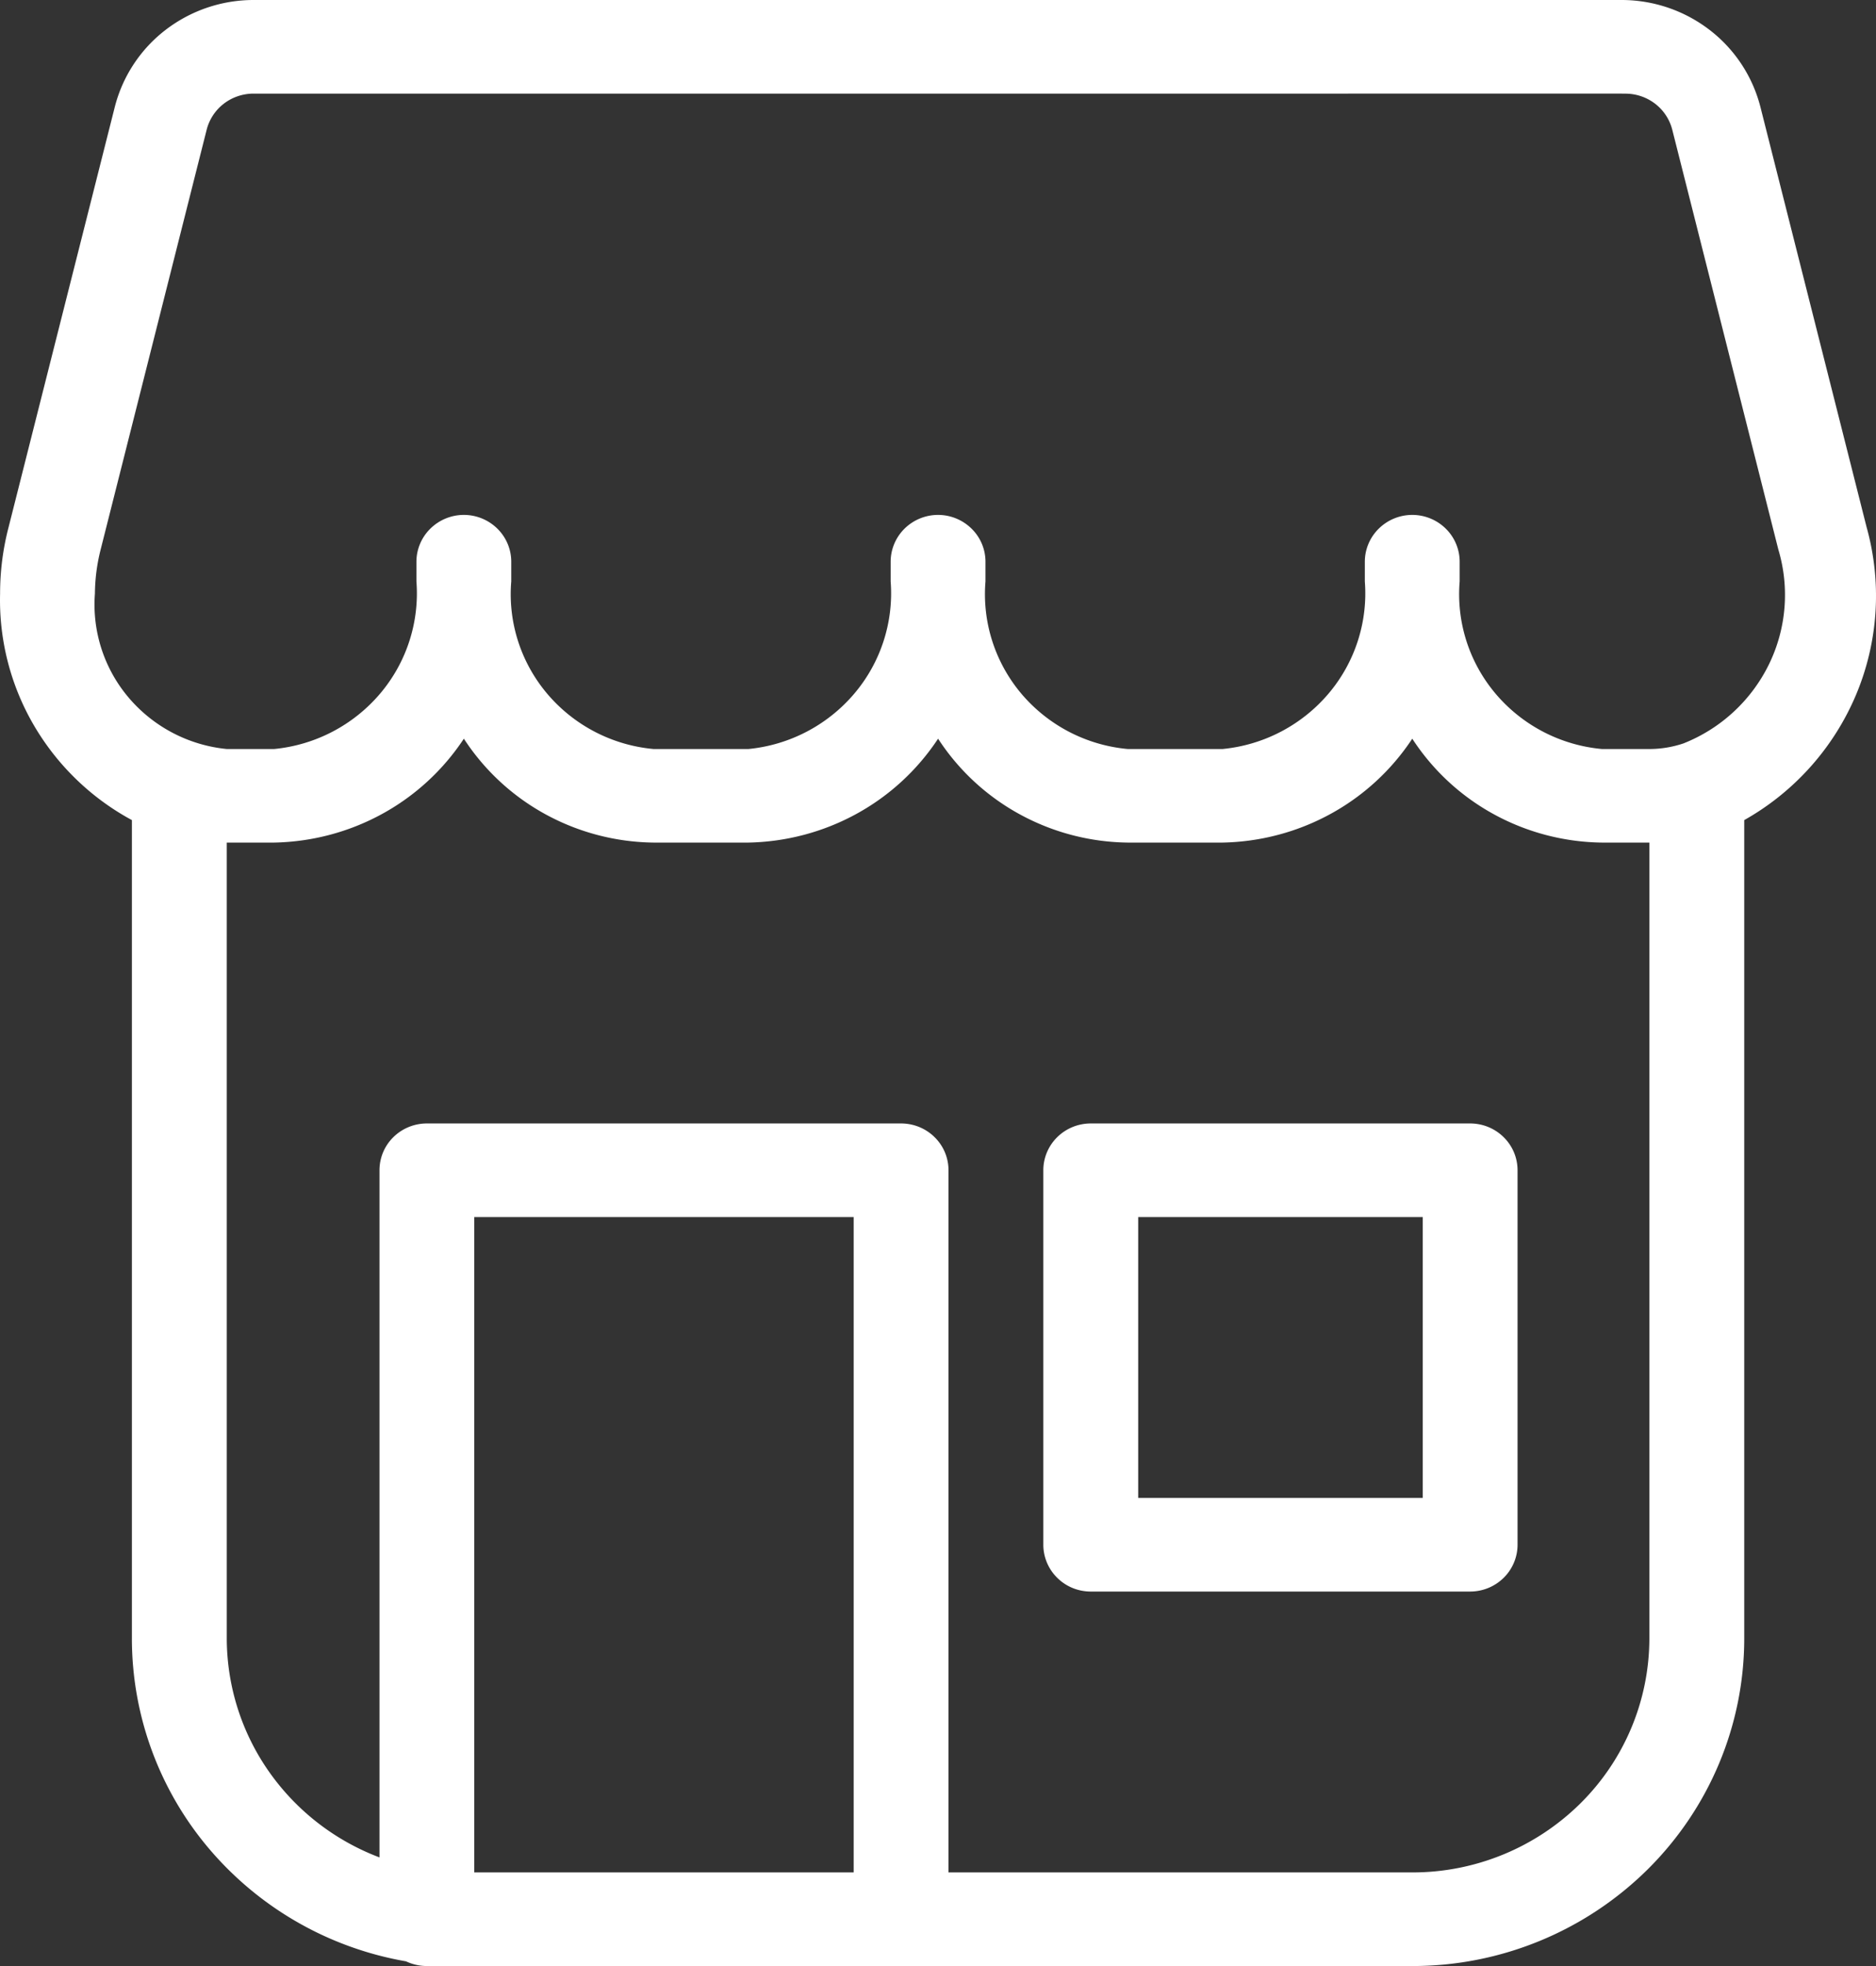 <svg width="42" height="44" fill="none" xmlns="http://www.w3.org/2000/svg"><rect width="100%" height="100%" fill="#333333" stroke="none"/><path d="M31.618 44H9.557c-.162 0-.321-.036-.467-.105a7.454 7.454 0 0 1-4.402-2.512 7.275 7.275 0 0 1-1.735-4.716V18.354a5.656 5.656 0 0 1-2.197-2.126 5.557 5.557 0 0 1-.754-2.944c0-.502.064-1.002.191-1.488L2.571 2.39A3.16 3.16 0 0 1 3.706.67 3.234 3.234 0 0 1 5.671 0h30.64a3.234 3.234 0 0 1 1.964.67 3.162 3.162 0 0 1 1.136 1.719l2.378 9.407a5.712 5.712 0 0 1-.231 3.742 5.808 5.808 0 0 1-2.508 2.816v18.313c0 1.945-.783 3.81-2.177 5.185A7.482 7.482 0 0 1 31.618 44Zm-10.383-2.095h10.383a5.344 5.344 0 0 0 3.754-1.535 5.203 5.203 0 0 0 1.554-3.703v-17.81h-1.061a5.17 5.17 0 0 1-2.421-.634 5.09 5.09 0 0 1-1.826-1.691 5.154 5.154 0 0 1-1.83 1.684c-.74.405-1.57.625-2.416.641h-2.124a5.17 5.17 0 0 1-2.42-.634 5.09 5.09 0 0 1-1.826-1.691 5.155 5.155 0 0 1-1.83 1.684c-.74.405-1.57.625-2.417.641h-2.123a5.171 5.171 0 0 1-2.421-.634 5.09 5.09 0 0 1-1.826-1.691 5.154 5.154 0 0 1-1.83 1.684c-.74.405-1.57.625-2.417.641H5.077v17.81a5.21 5.21 0 0 0 .939 2.974 5.319 5.319 0 0 0 2.48 1.928V26.19c0-.277.111-.544.31-.74.2-.197.47-.307.75-.307h10.617c.282 0 .552.11.751.307.2.196.311.463.311.74v15.715Zm15.076-39.81H5.67c-.238.002-.469.08-.657.224a1.068 1.068 0 0 0-.383.572L2.253 12.3a4.139 4.139 0 0 0-.128.985 3.22 3.22 0 0 0 .759 2.332 3.304 3.304 0 0 0 2.193 1.146h1.061a3.56 3.56 0 0 0 2.368-1.235 3.469 3.469 0 0 0 .817-2.516v-.44c0-.277.112-.544.311-.74a1.069 1.069 0 0 1 1.502 0c.199.196.31.463.31.74v.44c-.076.914.215 1.82.812 2.522a3.54 3.54 0 0 0 2.374 1.229h2.123a3.56 3.56 0 0 0 2.367-1.235 3.469 3.469 0 0 0 .818-2.516v-.44c0-.277.112-.544.31-.74a1.069 1.069 0 0 1 1.502 0c.2.196.311.463.311.74v.44c-.076.914.215 1.82.811 2.522a3.54 3.54 0 0 0 2.374 1.229h2.123a3.56 3.56 0 0 0 2.368-1.235 3.469 3.469 0 0 0 .817-2.516v-.44c0-.277.112-.544.311-.74a1.069 1.069 0 0 1 1.502 0c.199.196.31.463.31.74v.44c-.076.914.215 1.82.812 2.522a3.54 3.54 0 0 0 2.374 1.229h1.061c.26 0 .519-.043.765-.126a3.612 3.612 0 0 0 1.91-1.764 3.54 3.54 0 0 0 .213-2.573l-2.378-9.408a1.068 1.068 0 0 0-.383-.572 1.092 1.092 0 0 0-.657-.224h-.085ZM10.618 27.238v14.667h8.494V27.238h-8.493Zm13.802-2.095h8.493c.282 0 .552.11.751.307.2.196.311.463.311.74v8.381c0 .278-.112.545-.311.741-.2.197-.47.307-.75.307H24.42c-.282 0-.552-.11-.75-.307a1.04 1.04 0 0 1-.312-.74V26.19c0-.277.112-.544.311-.74.2-.197.47-.307.751-.307Zm1.062 2.095v6.286h6.37v-6.286h-6.37Z" fill="#fff"/></svg>